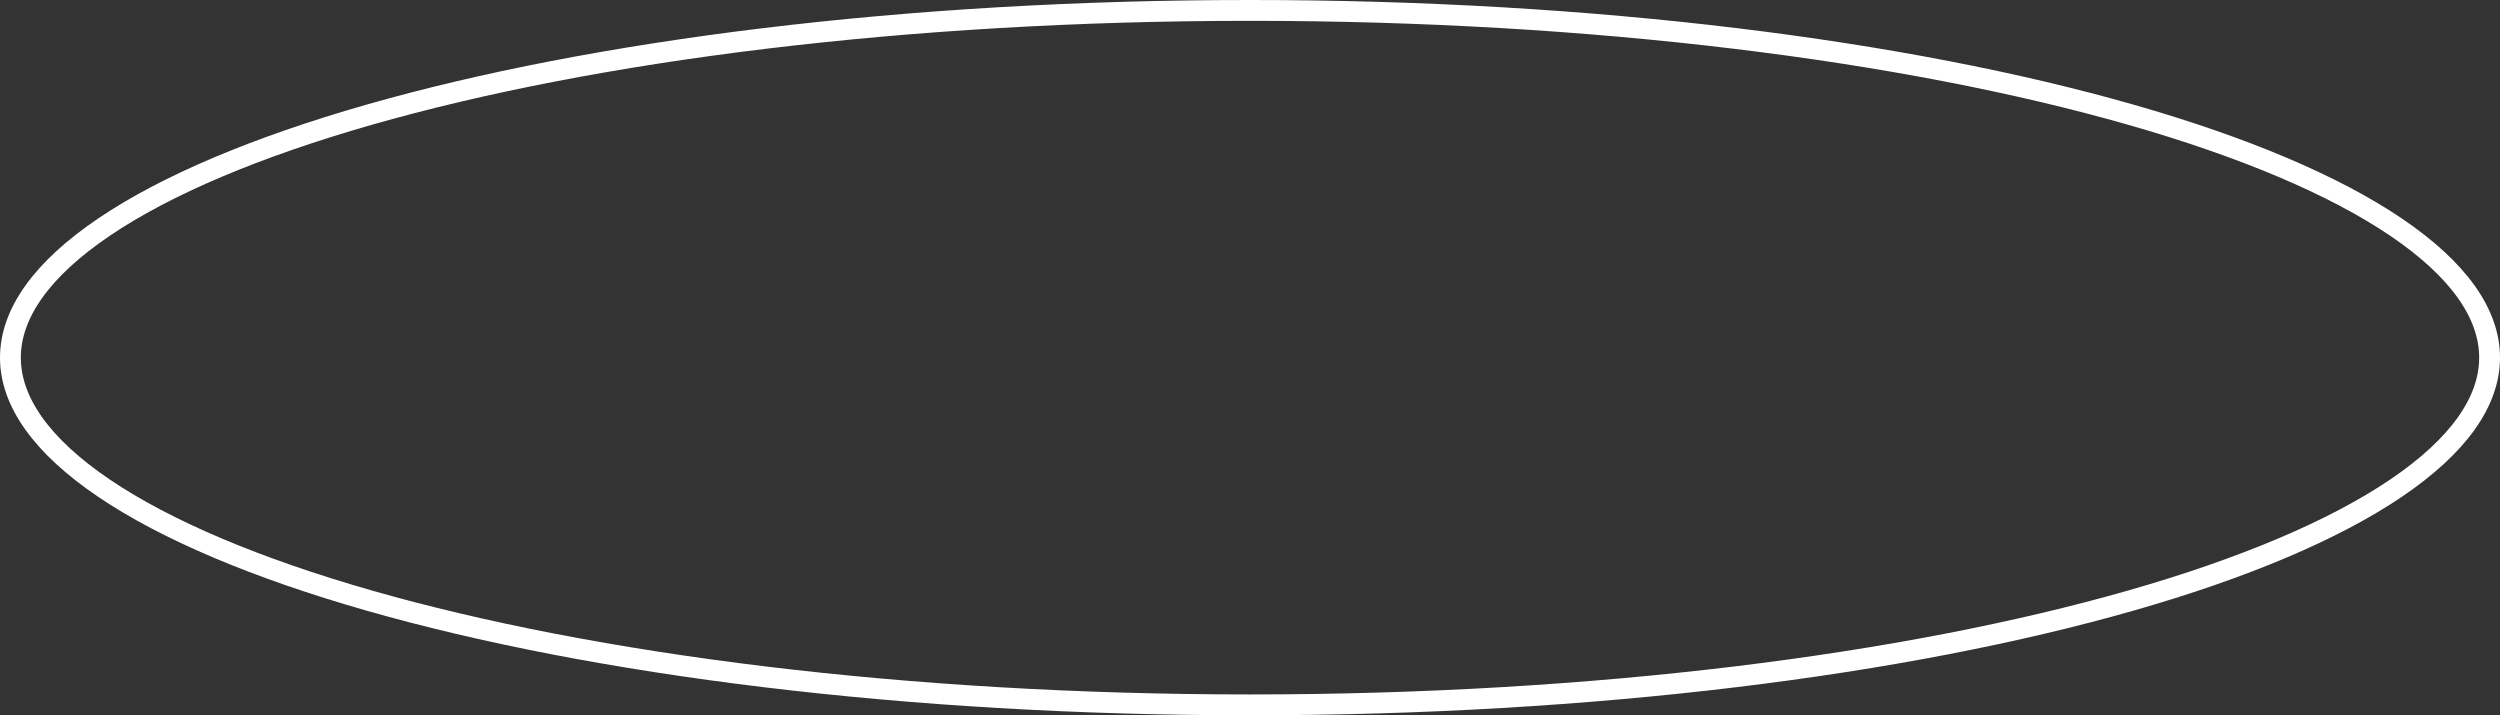 <?xml version="1.0" encoding="UTF-8"?> <svg xmlns="http://www.w3.org/2000/svg" width="360" height="103" viewBox="0 0 360 103" fill="none"><rect x="0" y="0" width="360" height="103" fill="#333333" stroke="none"/> <path d="M358.5 51.5C358.5 57.85 353.99 64.232 345.014 70.304C336.091 76.34 323.079 81.835 306.867 86.474C274.461 95.745 229.607 101.5 180 101.5C130.393 101.5 85.539 95.745 53.133 86.474C36.921 81.835 23.909 76.34 14.986 70.304C6.01 64.232 1.5 57.85 1.5 51.5C1.5 45.15 6.01 38.768 14.986 32.696C23.909 26.66 36.921 21.165 53.133 16.526C85.539 7.255 130.393 1.5 180 1.5C229.607 1.5 274.461 7.255 306.867 16.526C323.079 21.165 336.091 26.66 345.014 32.696C353.99 38.768 358.5 45.15 358.5 51.5Z" stroke="white" stroke-width="3"></path> </svg> 